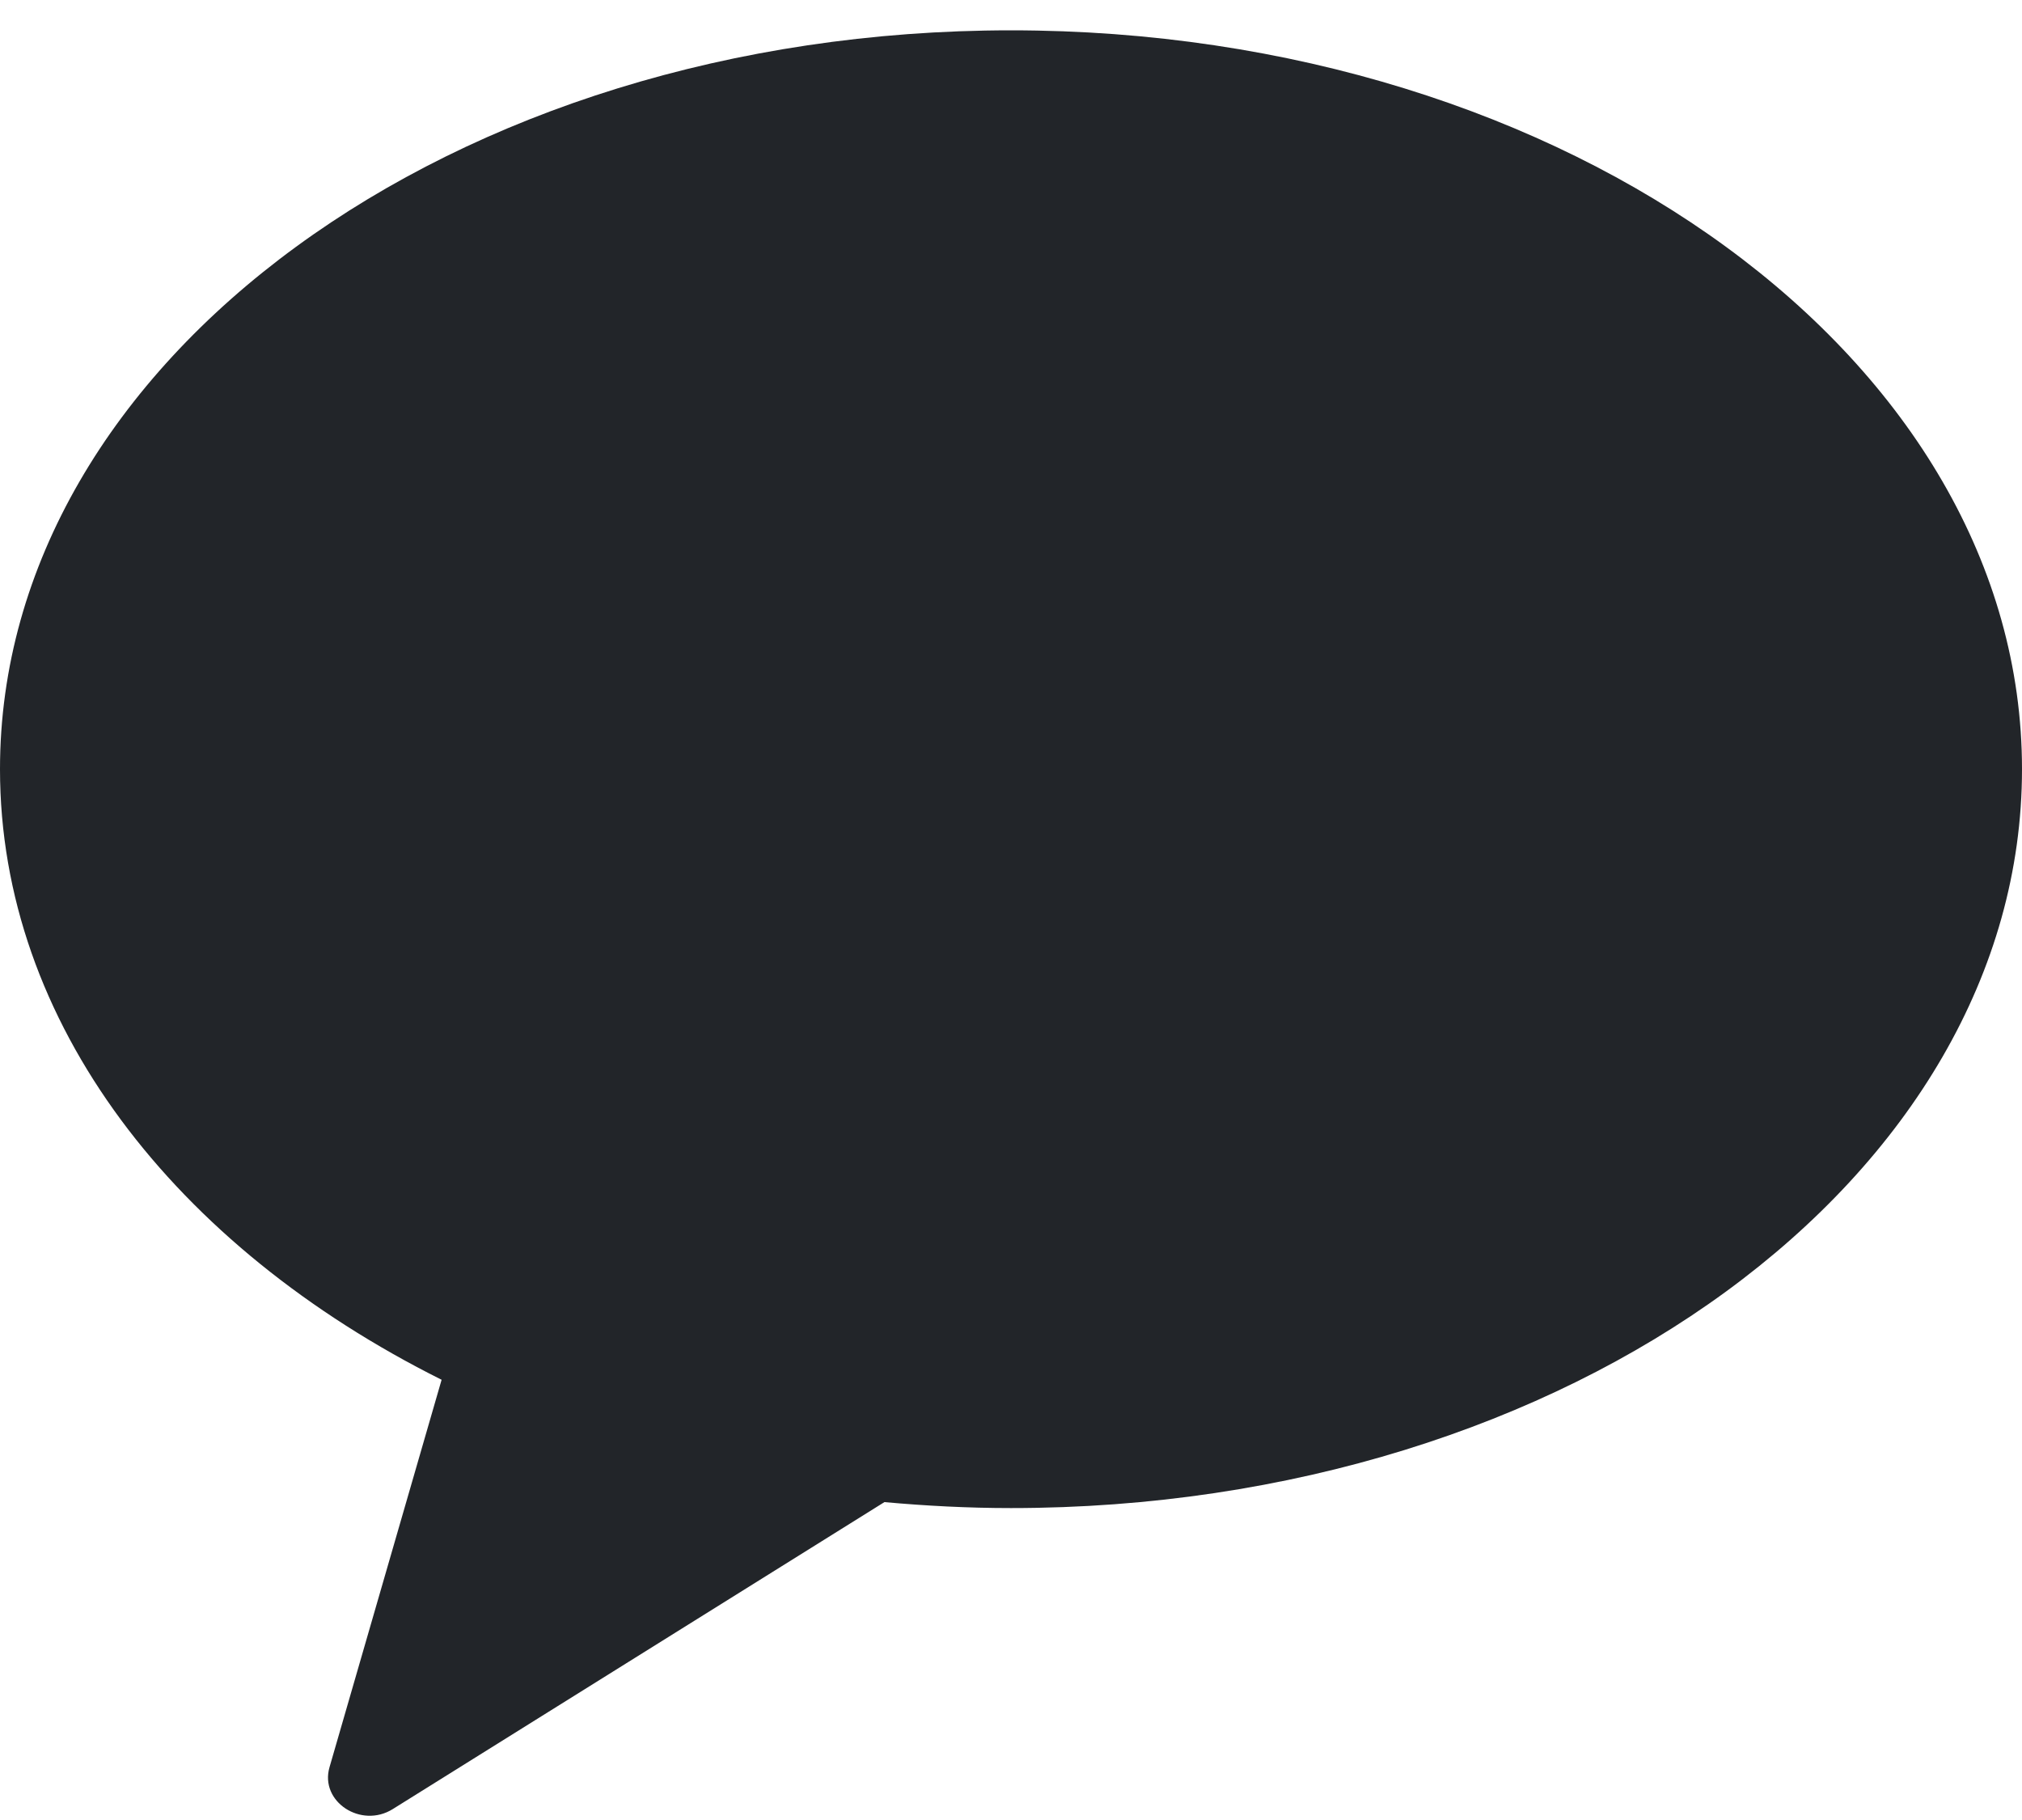 <svg width="20" height="18" viewBox="0 0 20 18" fill="none" xmlns="http://www.w3.org/2000/svg">
<path fill-rule="evenodd" clip-rule="evenodd" d="M10 0.3C4.477 0.3 0 3.572 0 7.607C0 10.117 1.732 12.33 4.368 13.646L3.259 17.479C3.161 17.818 3.571 18.088 3.885 17.892L8.748 14.856C9.158 14.893 9.576 14.915 10 14.915C15.523 14.915 20 11.643 20 7.607C20 3.572 15.523 0.3 10 0.3Z" fill="#222529"/>
</svg>
